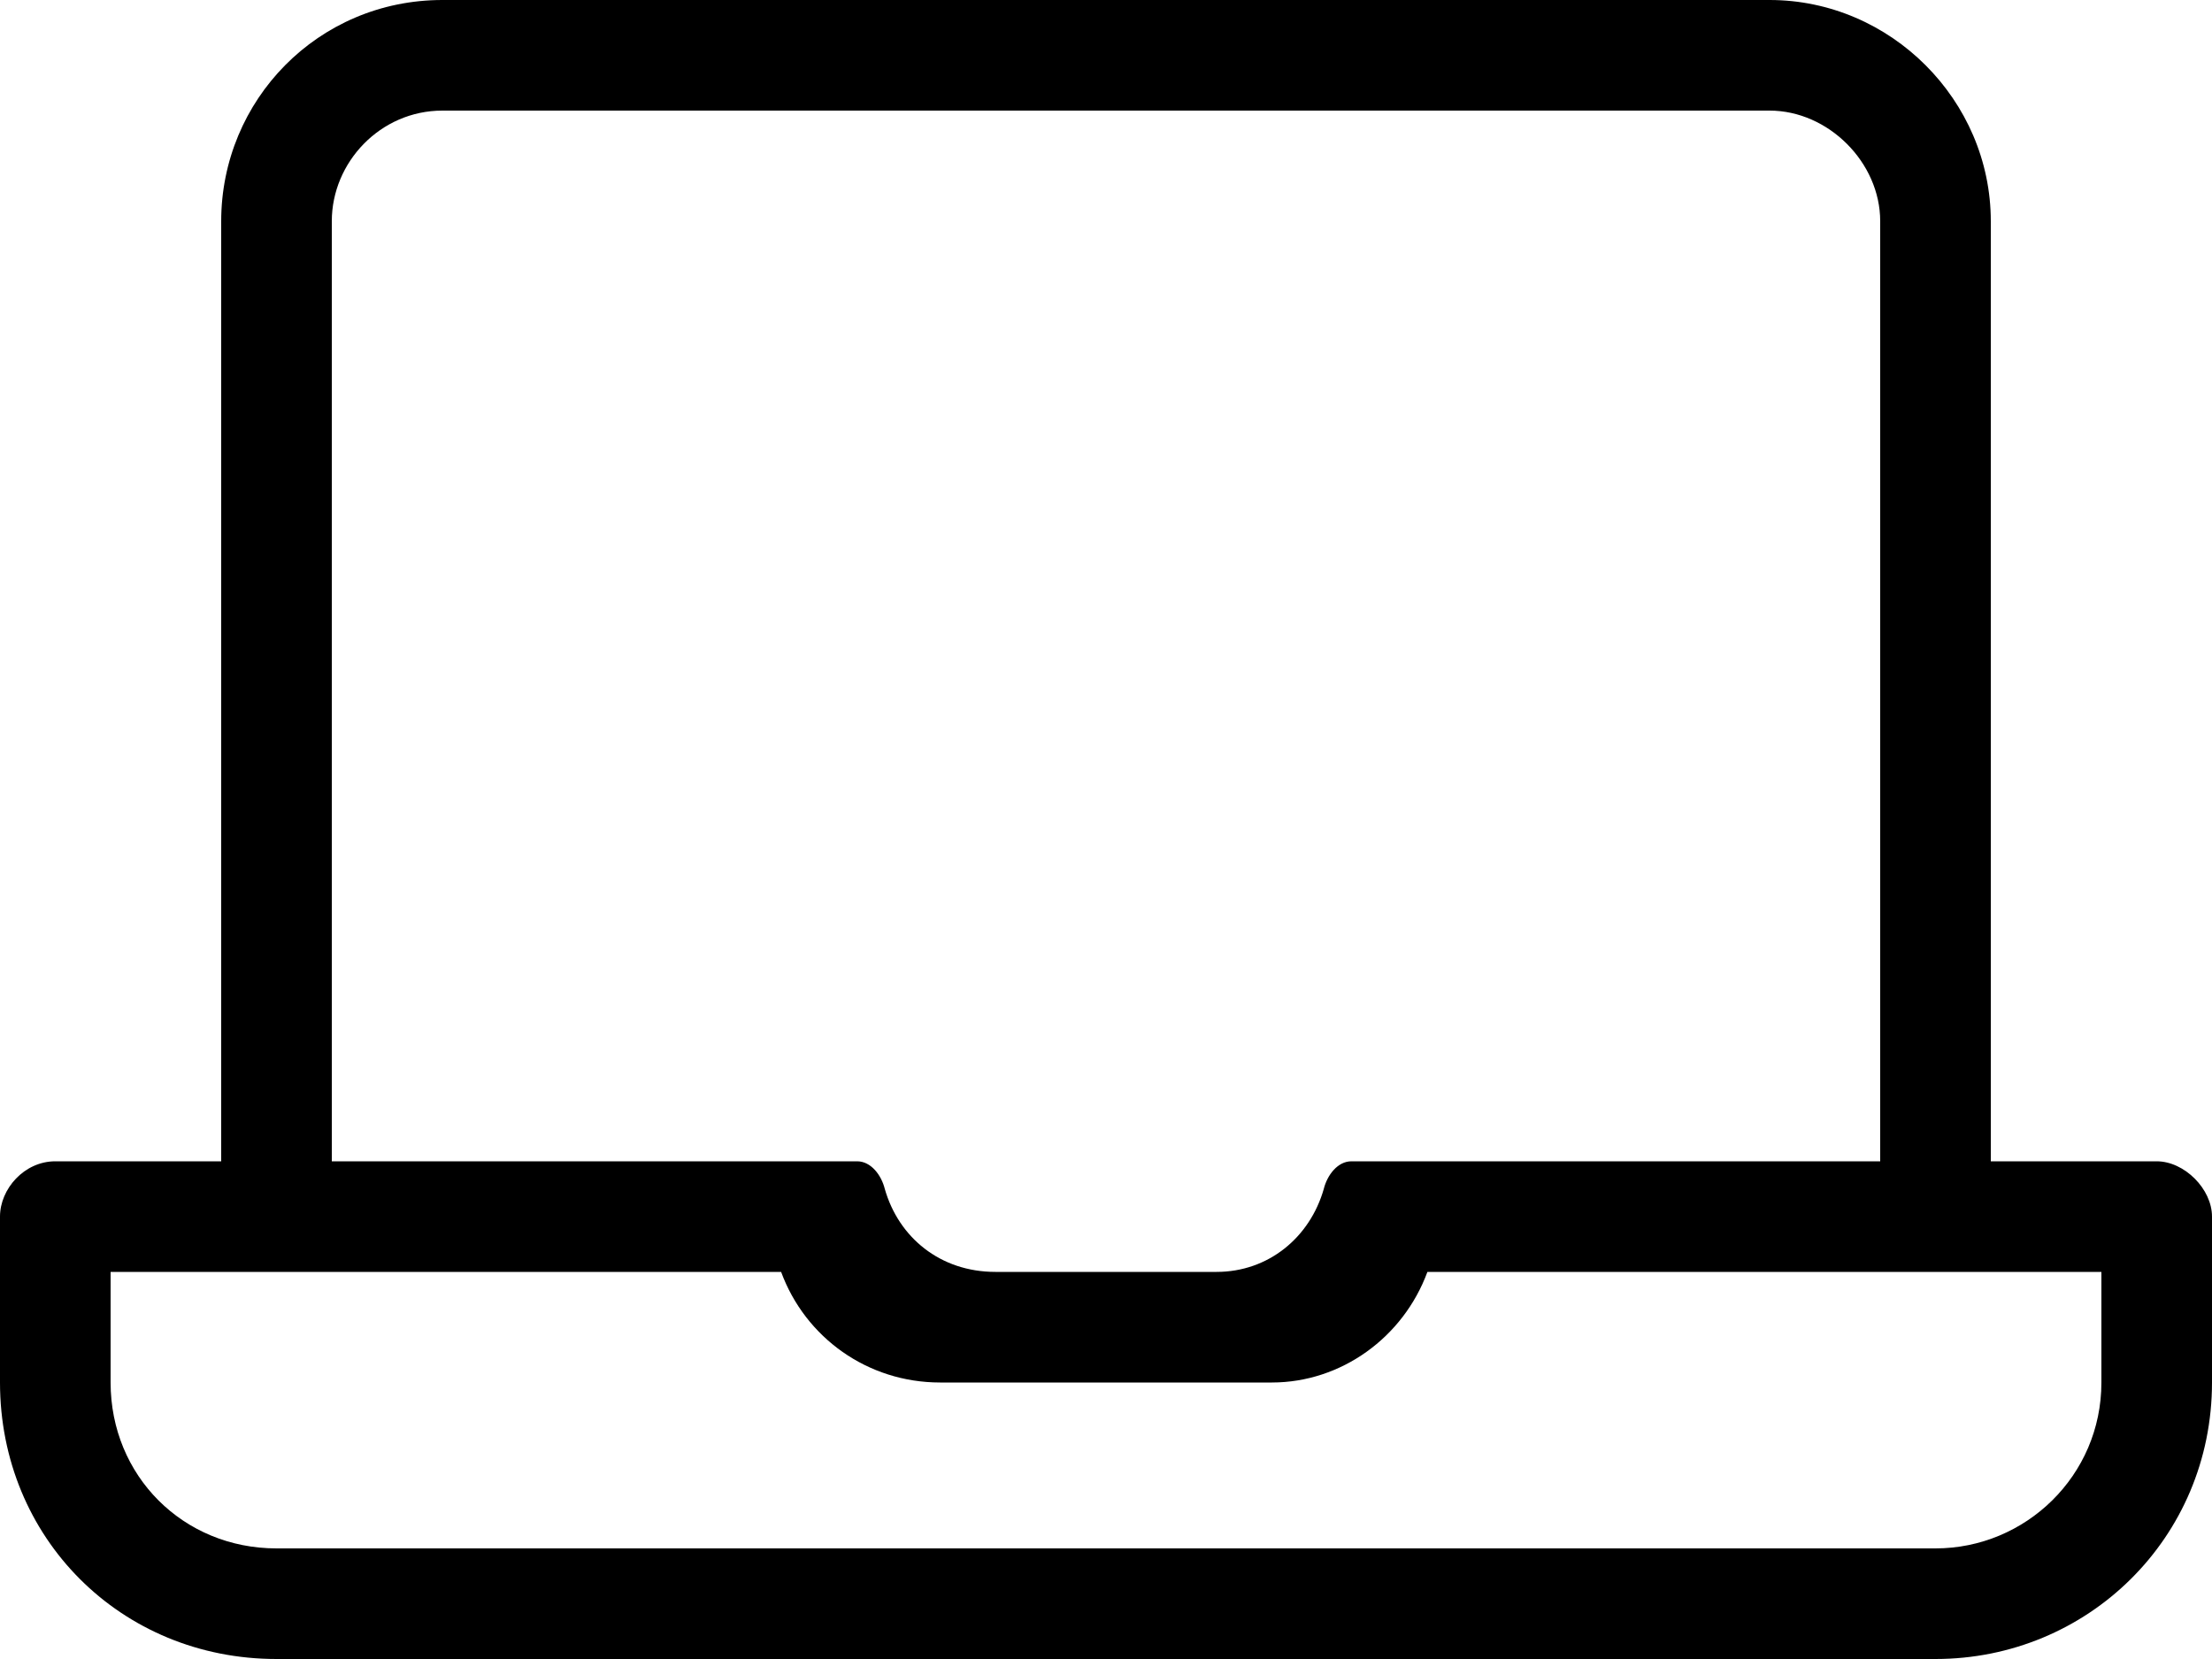 <svg width="40" height="30" viewBox="0 0 40 30" fill="none" xmlns="http://www.w3.org/2000/svg">
<path d="M39 21H36V4C36 1.812 34.188 0 32 0H8C5.75 0 4 1.812 4 4V21H1C0.438 21 0 21.5 0 22V25C0 27.812 2.188 30 5 30H35C37.75 30 40 27.812 40 25V22C40 21.5 39.5 21 39 21ZM6 4C6 2.938 6.875 2 8 2H32C33.062 2 34 2.938 34 4V21H24.438C24.188 21 24 21.25 23.938 21.5C23.688 22.375 22.938 23 22 23H18C17 23 16.25 22.375 16 21.5C15.938 21.25 15.75 21 15.5 21H6V4ZM38 25C38 26.688 36.625 28 35 28H5C3.312 28 2 26.688 2 25V23H14.125C14.562 24.188 15.688 25 17 25H23C24.25 25 25.375 24.188 25.812 23H38V25Z" fill="#000000"/>
</svg>

